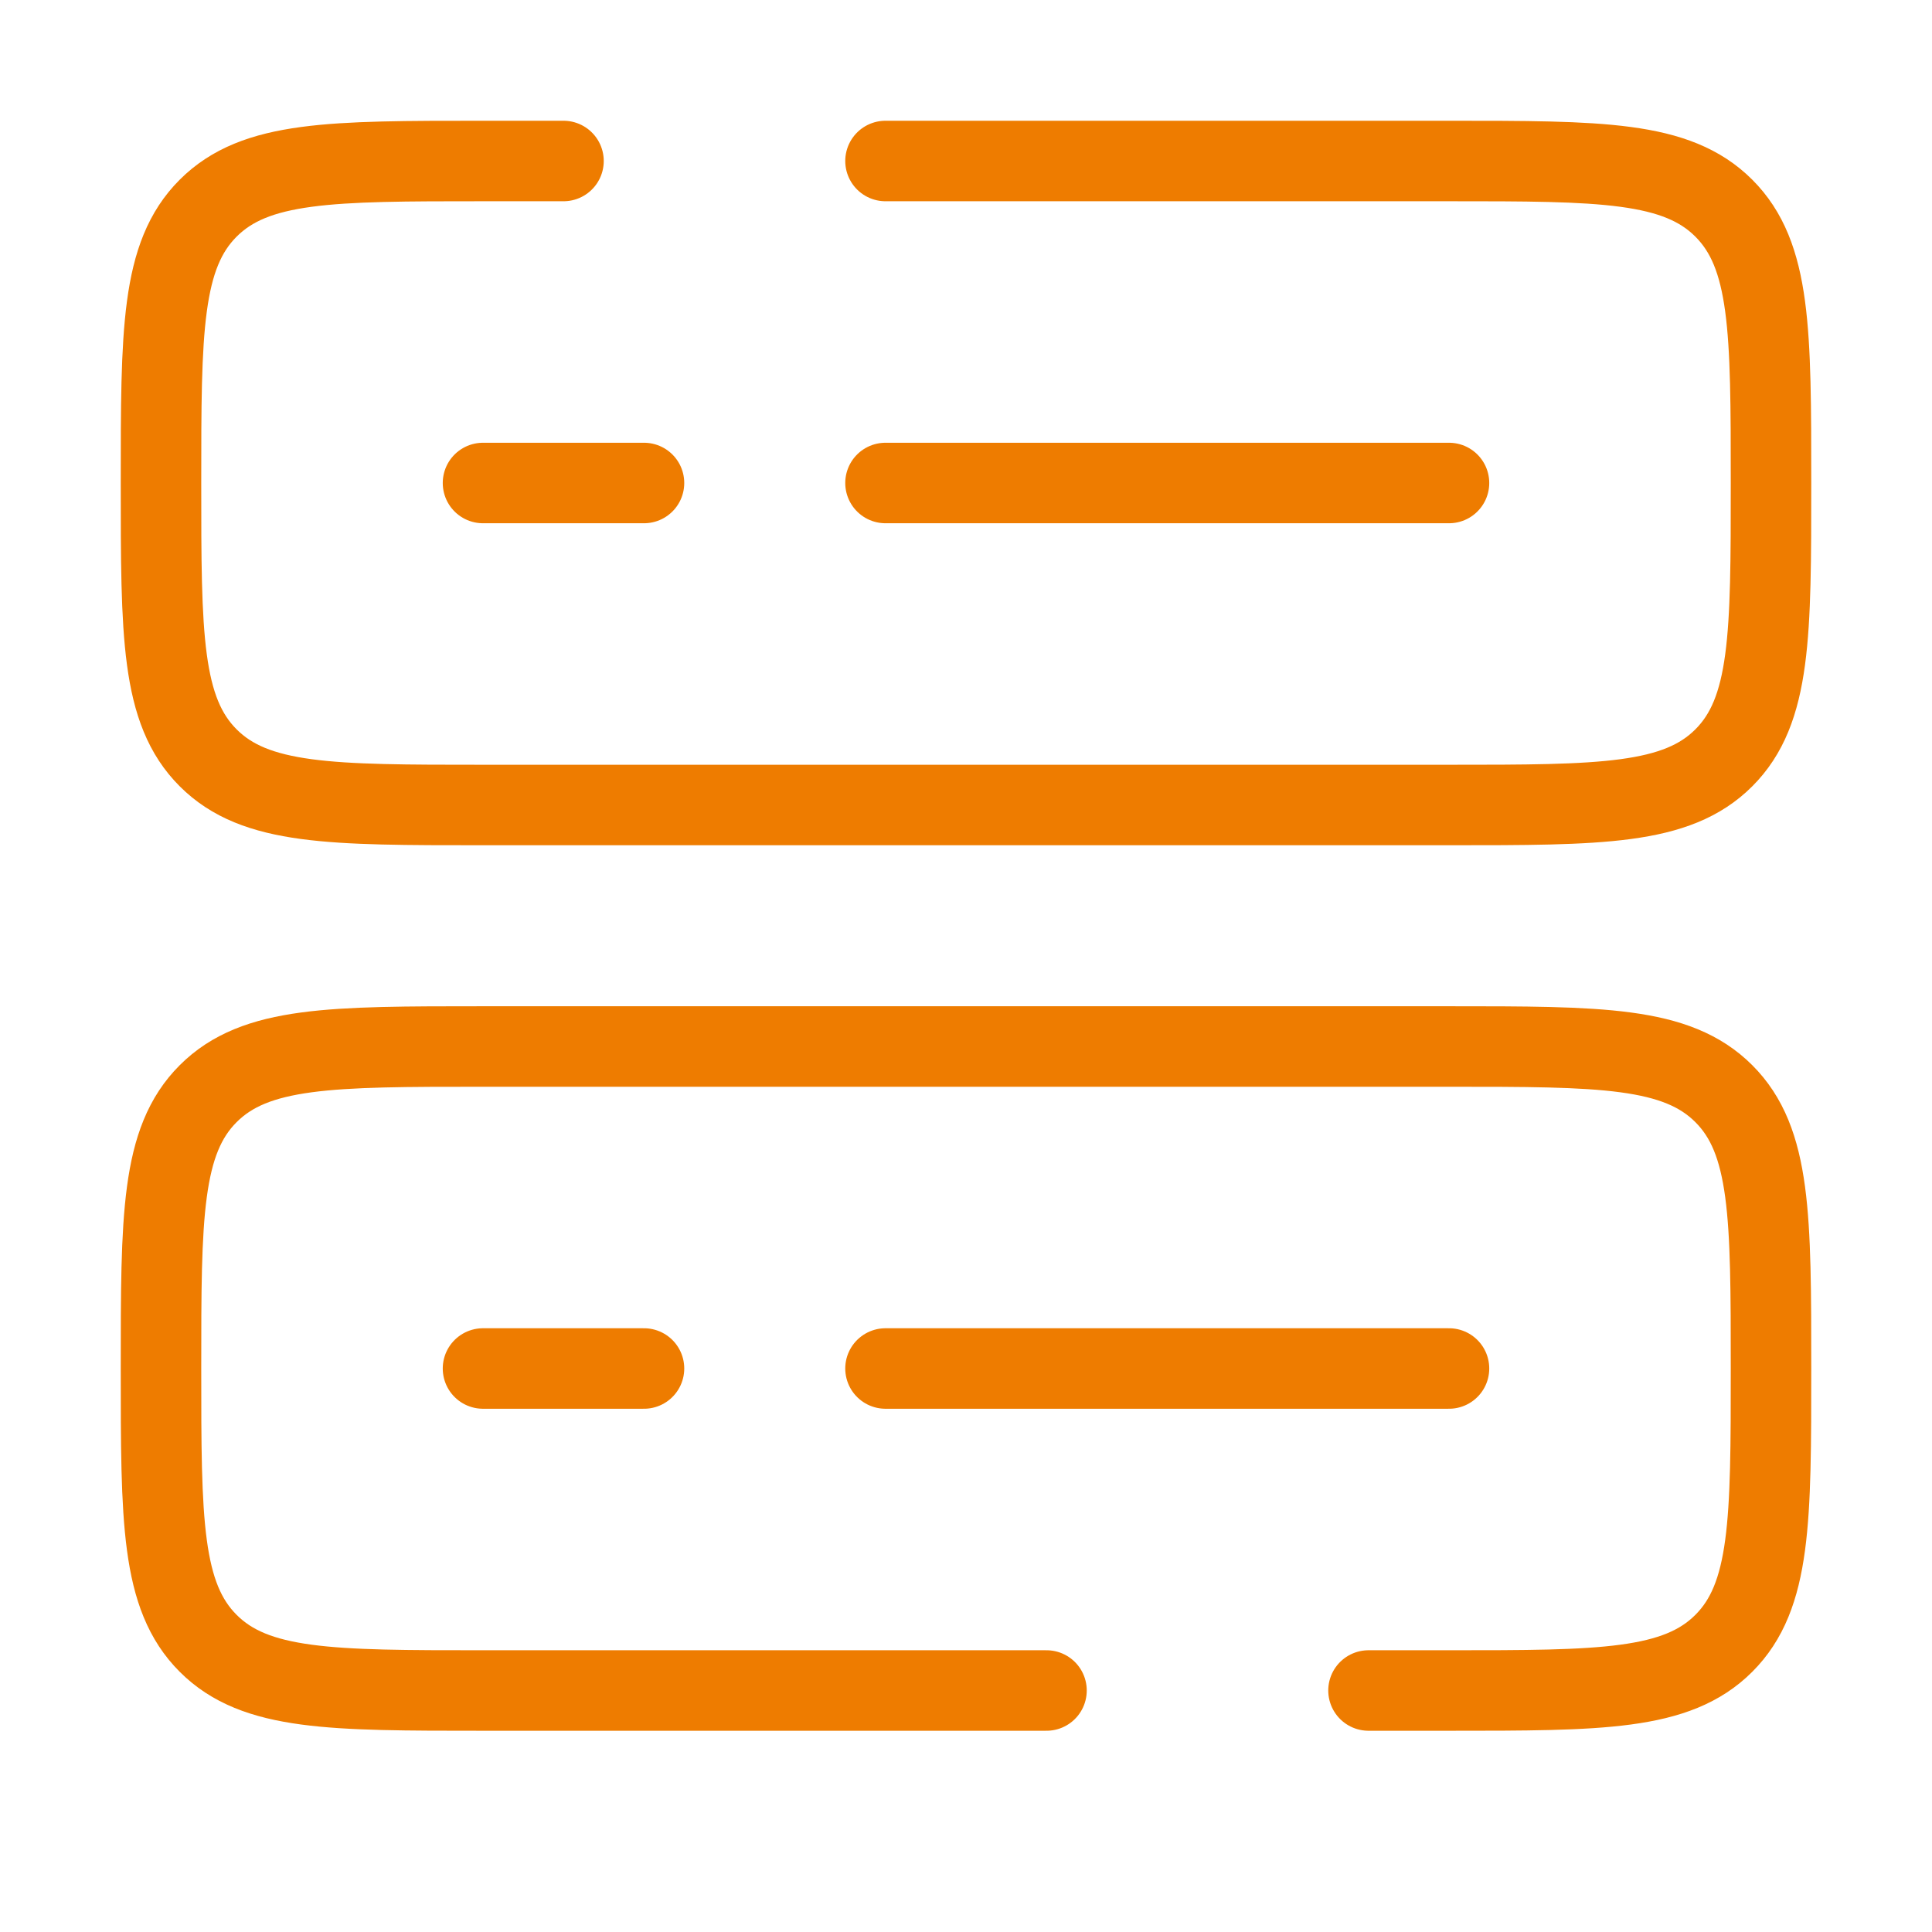 <svg width="48" height="48" viewBox="0 0 48 48" fill="none" xmlns="http://www.w3.org/2000/svg">
<path d="M26 42H12C8.229 42 6.343 42 5.172 40.828C4 39.657 4 37.771 4 34C4 30.229 4 28.343 5.172 27.172C6.343 26 8.229 26 12 26H36C39.771 26 41.657 26 42.828 27.172C44 28.343 44 30.229 44 34C44 37.771 44 39.657 42.828 40.828C41.657 42 39.771 42 36 42H34" stroke="#EE7C00" stroke-width="2" stroke-linecap="round"/>
<path d="M22 4H36C39.771 4 41.657 4 42.828 5.172C44 6.343 44 8.229 44 12C44 15.771 44 17.657 42.828 18.828C41.657 20 39.771 20 36 20H12C8.229 20 6.343 20 5.172 18.828C4 17.657 4 15.771 4 12C4 8.229 4 6.343 5.172 5.172C6.343 4 8.229 4 12 4H14" stroke="#EE7C00" stroke-width="2" stroke-linecap="round"/>
<path d="M22 12H36" stroke="#EE7C00" stroke-width="2" stroke-linecap="round"/>
<path d="M12 12H16" stroke="#EE7C00" stroke-width="2" stroke-linecap="round"/>
<path d="M22 34H36" stroke="#EE7C00" stroke-width="2" stroke-linecap="round"/>
<path d="M12 34H16" stroke="#EE7C00" stroke-width="2" stroke-linecap="round"/>
</svg>
